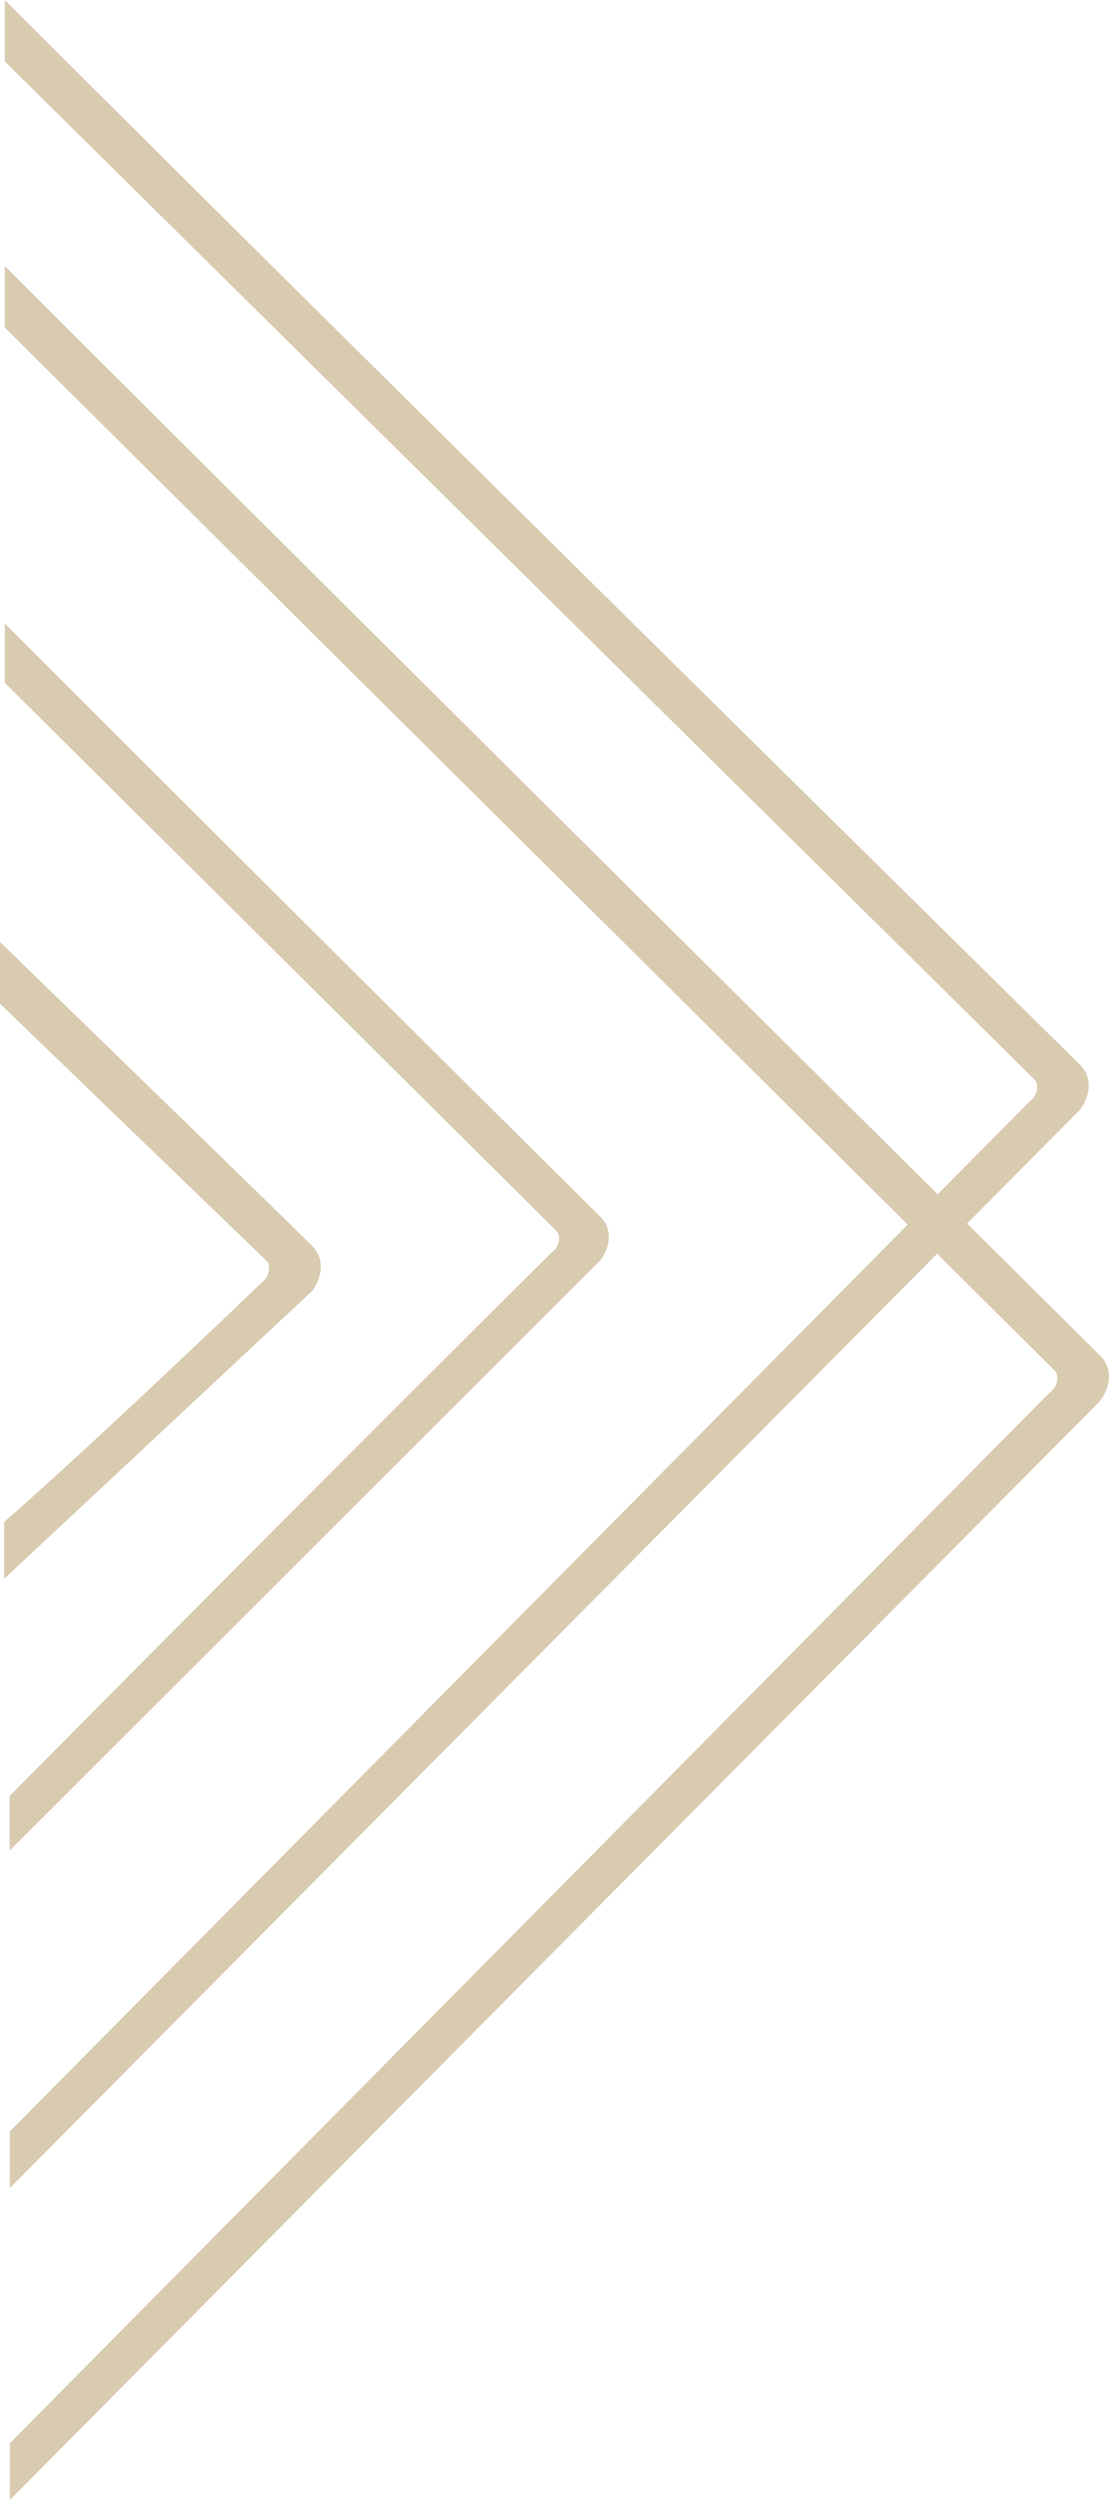<?xml version="1.0" encoding="UTF-8"?>
<svg xmlns="http://www.w3.org/2000/svg" width="92" height="207" viewBox="0 0 92 207" fill="none">
  <path d="M89.419 91.9L0.814 181.175L0.814 176.481C28.8 148.217 84.856 91.605 85.189 91.272C85.608 90.958 85.796 90.612 85.86 90.299C85.931 89.946 85.844 89.637 85.745 89.465L0.397 5.089V0C30.839 30.442 88.085 86.813 89.419 88.147C90.754 89.482 89.975 91.205 89.419 91.9Z" fill="#D9CBB0"></path>
  <path d="M49.708 104.359L0.799 153.229L0.798 148.703C27.783 121.451 45.307 104.074 45.629 103.753C46.032 103.45 46.214 103.116 46.275 102.814C46.344 102.475 46.26 102.176 46.165 102.01L0.396 56.536L0.396 51.629C29.749 80.981 48.421 99.453 49.708 100.74C50.994 102.027 50.244 103.689 49.708 104.359Z" fill="#D9CBB0"></path>
  <path d="M25.828 106.911L0.342 130.73L0.342 126.017C7.58 119.712 21.246 106.614 21.581 106.279C22.474 105.609 22.325 104.791 22.139 104.465L-0.077 83.028V77.917C9.3 87.04 23.024 100.338 25.828 103.142C27.169 104.482 26.387 106.213 25.828 106.911Z" fill="#D9CBB0"></path>
  <path d="M91.094 116.001L0.815 207L0.815 202.297C28.858 173.975 86.521 115.705 86.855 115.371C87.274 115.056 87.463 114.709 87.527 114.396C87.599 114.043 87.511 113.732 87.412 113.56L0.397 27.125V22.025C30.901 52.529 89.757 110.903 91.094 112.24C92.431 113.577 91.651 115.304 91.094 116.001Z" fill="#D9CBB0"></path>
</svg>
